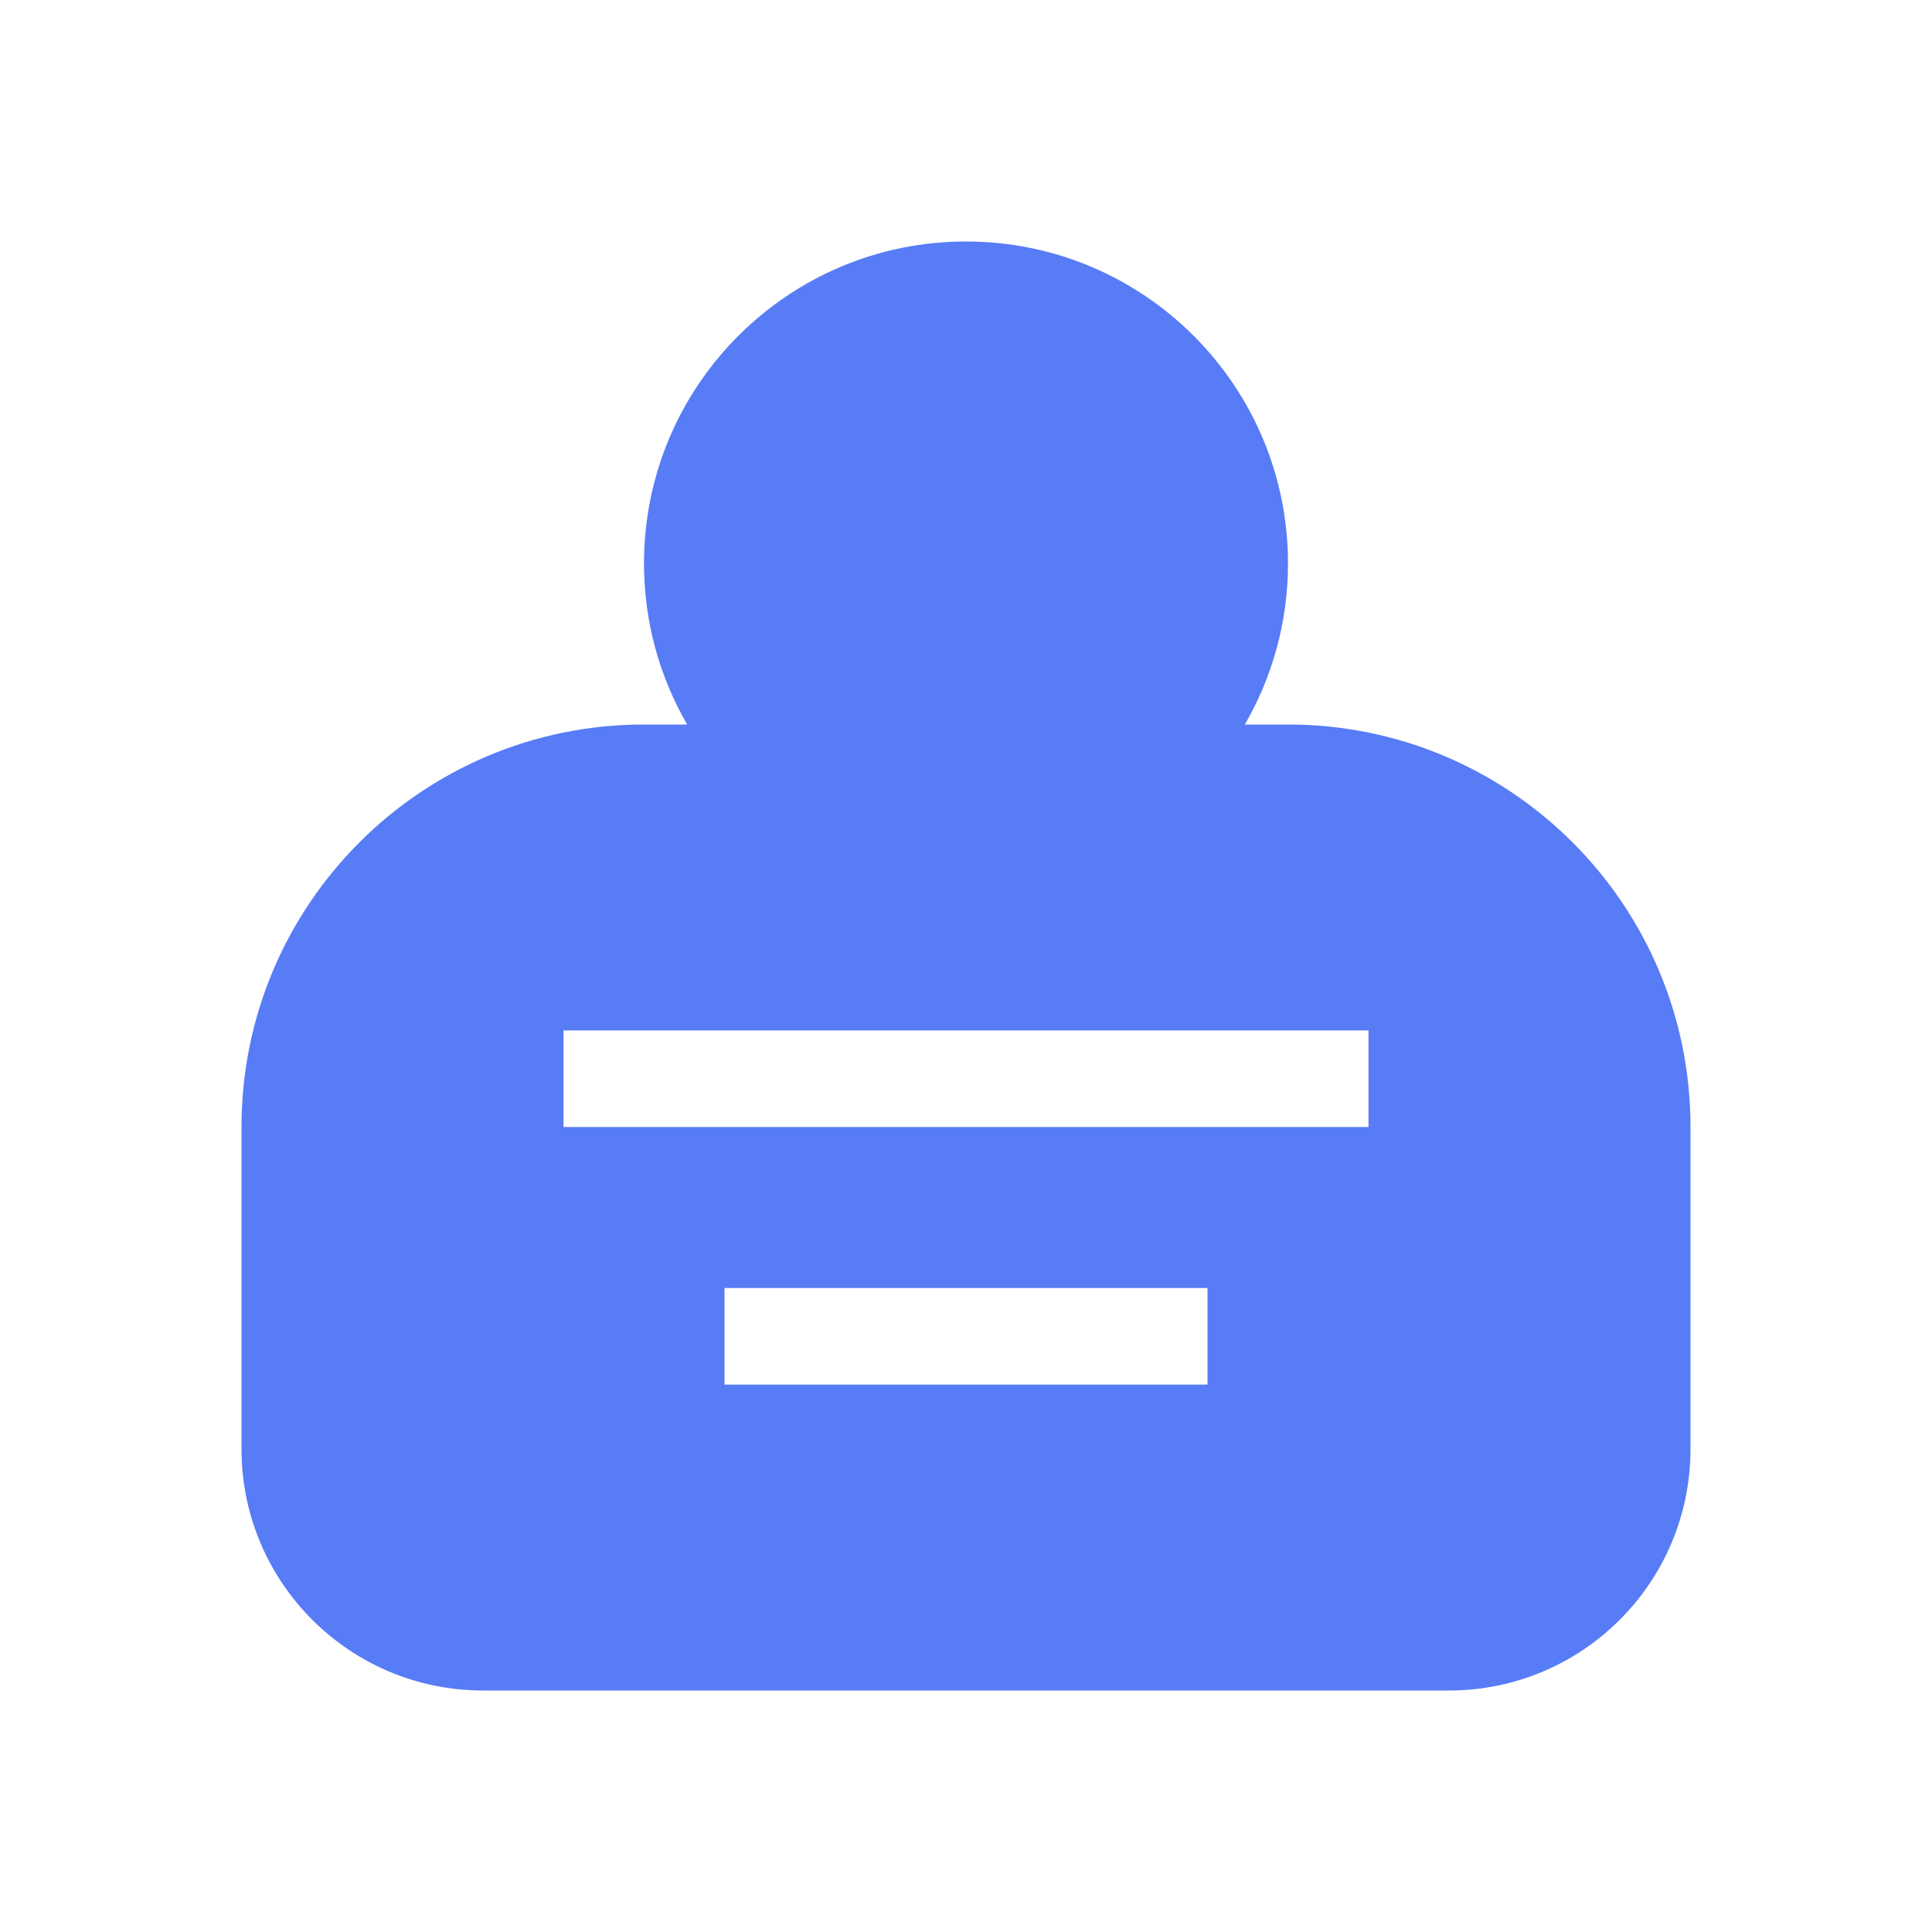 <svg width="24" height="24" viewBox="0 0 24 24" fill="none" xmlns="http://www.w3.org/2000/svg">
<mask id="mask0_4922_98301" style="mask-type:alpha" maskUnits="userSpaceOnUse" x="0" y="0" width="24" height="24">
<rect width="24" height="24" fill="#D9D9D9"/>
</mask>
<g mask="url(#mask0_4922_98301)">
<path d="M12 3C14.209 3 16 4.791 16 7C16 7.729 15.804 8.412 15.464 9H16C18.761 9 21 11.239 21 14V18C21 19.657 19.657 21 18 21H6C4.343 21 3 19.657 3 18V14C3 11.239 5.239 9 8 9H8.536C8.196 8.412 8 7.729 8 7C8 4.791 9.791 3 12 3ZM9 16V17.2H15V16H9ZM7 14H17V12.8H7V14Z" fill="#577CF6"/>
</g>
</svg>

